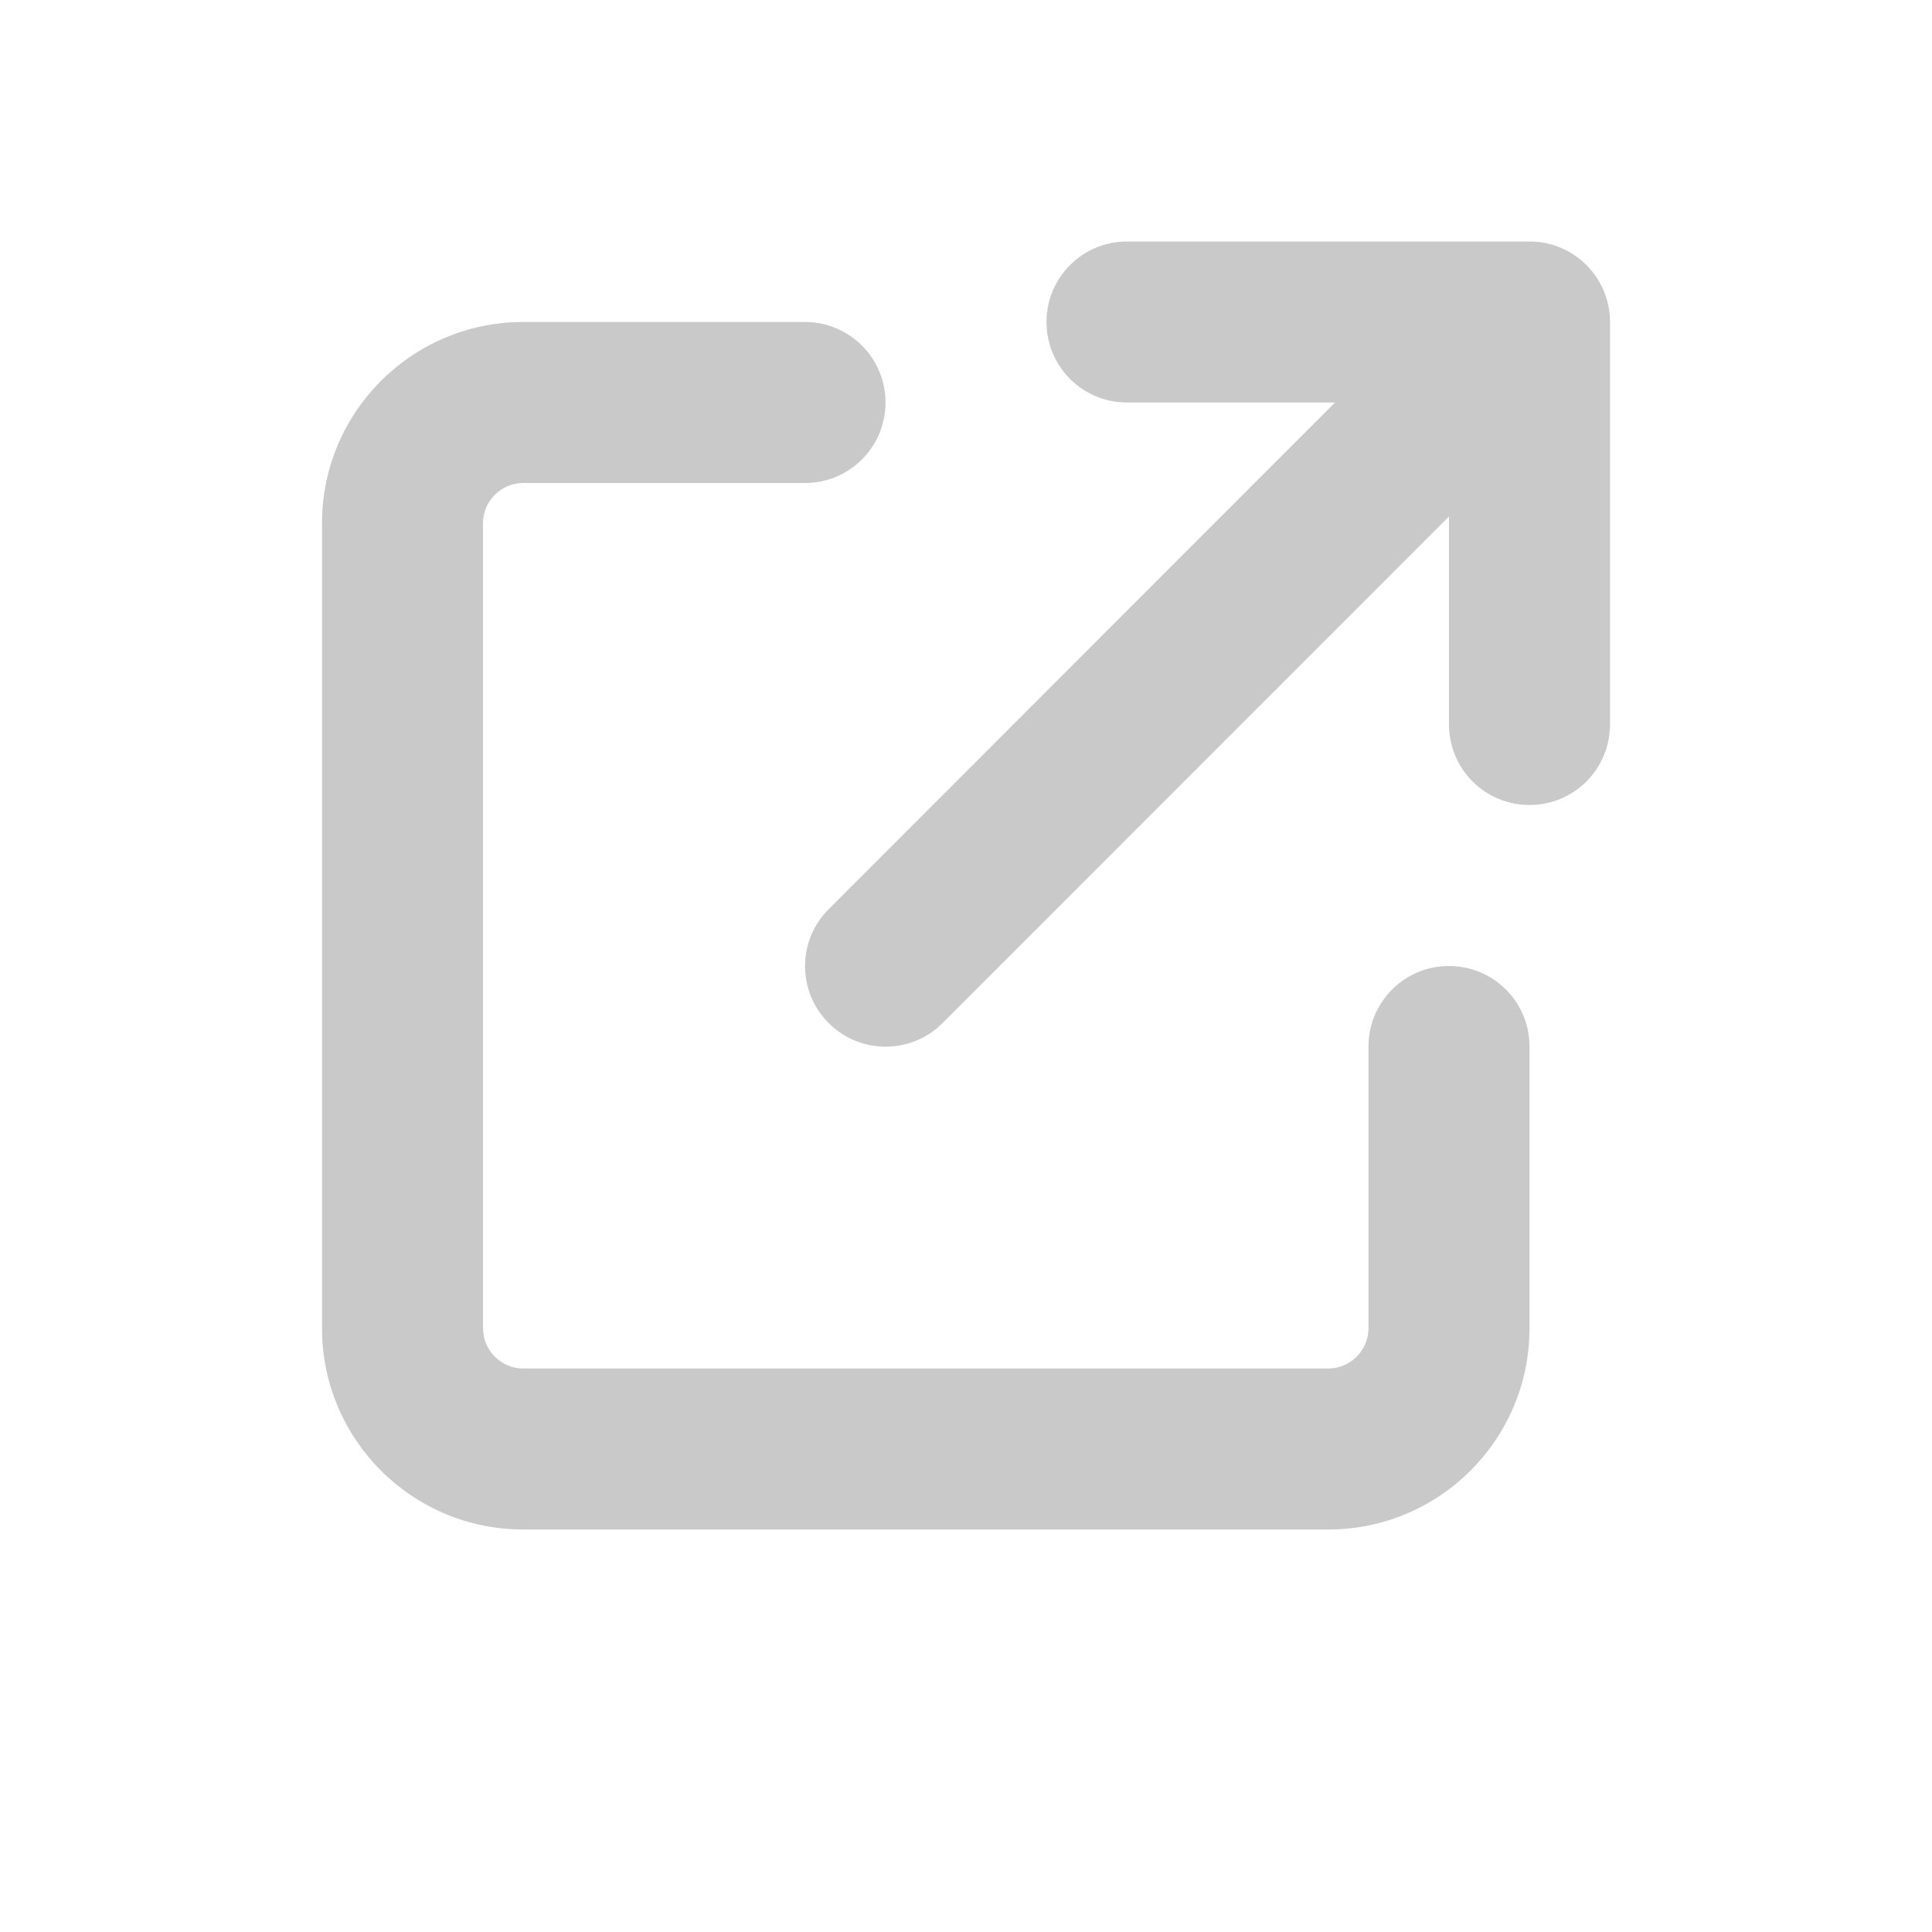<svg width="24" height="24" viewBox="0 0 24 24" fill="none" xmlns="http://www.w3.org/2000/svg">
<g clip-path="url(#clip0_721_6666)">
<path d="M14 3C13.447 3 13 3.447 13 4C13 4.553 13.447 5 14 5H16.584L10.294 11.294C9.903 11.684 9.903 12.319 10.294 12.709C10.684 13.1 11.319 13.1 11.709 12.709L18 6.416V9C18 9.553 18.447 10 19 10C19.553 10 20 9.553 20 9V4C20 3.447 19.553 3 19 3H14ZM6.5 4C5.119 4 4 5.119 4 6.5V16.5C4 17.881 5.119 19 6.5 19H16.5C17.881 19 19 17.881 19 16.5V13C19 12.447 18.553 12 18 12C17.447 12 17 12.447 17 13V16.5C17 16.775 16.775 17 16.5 17H6.5C6.225 17 6 16.775 6 16.5V6.5C6 6.225 6.225 6 6.5 6H10C10.553 6 11 5.553 11 5C11 4.447 10.553 4 10 4H6.5Z" fill="#C9C9C9"/>
</g>
<defs>
<clipPath id="clip0_721_6666">
<rect width="16" height="16" fill="white" transform="translate(4 3)"/>
</clipPath>
</defs>
</svg>
